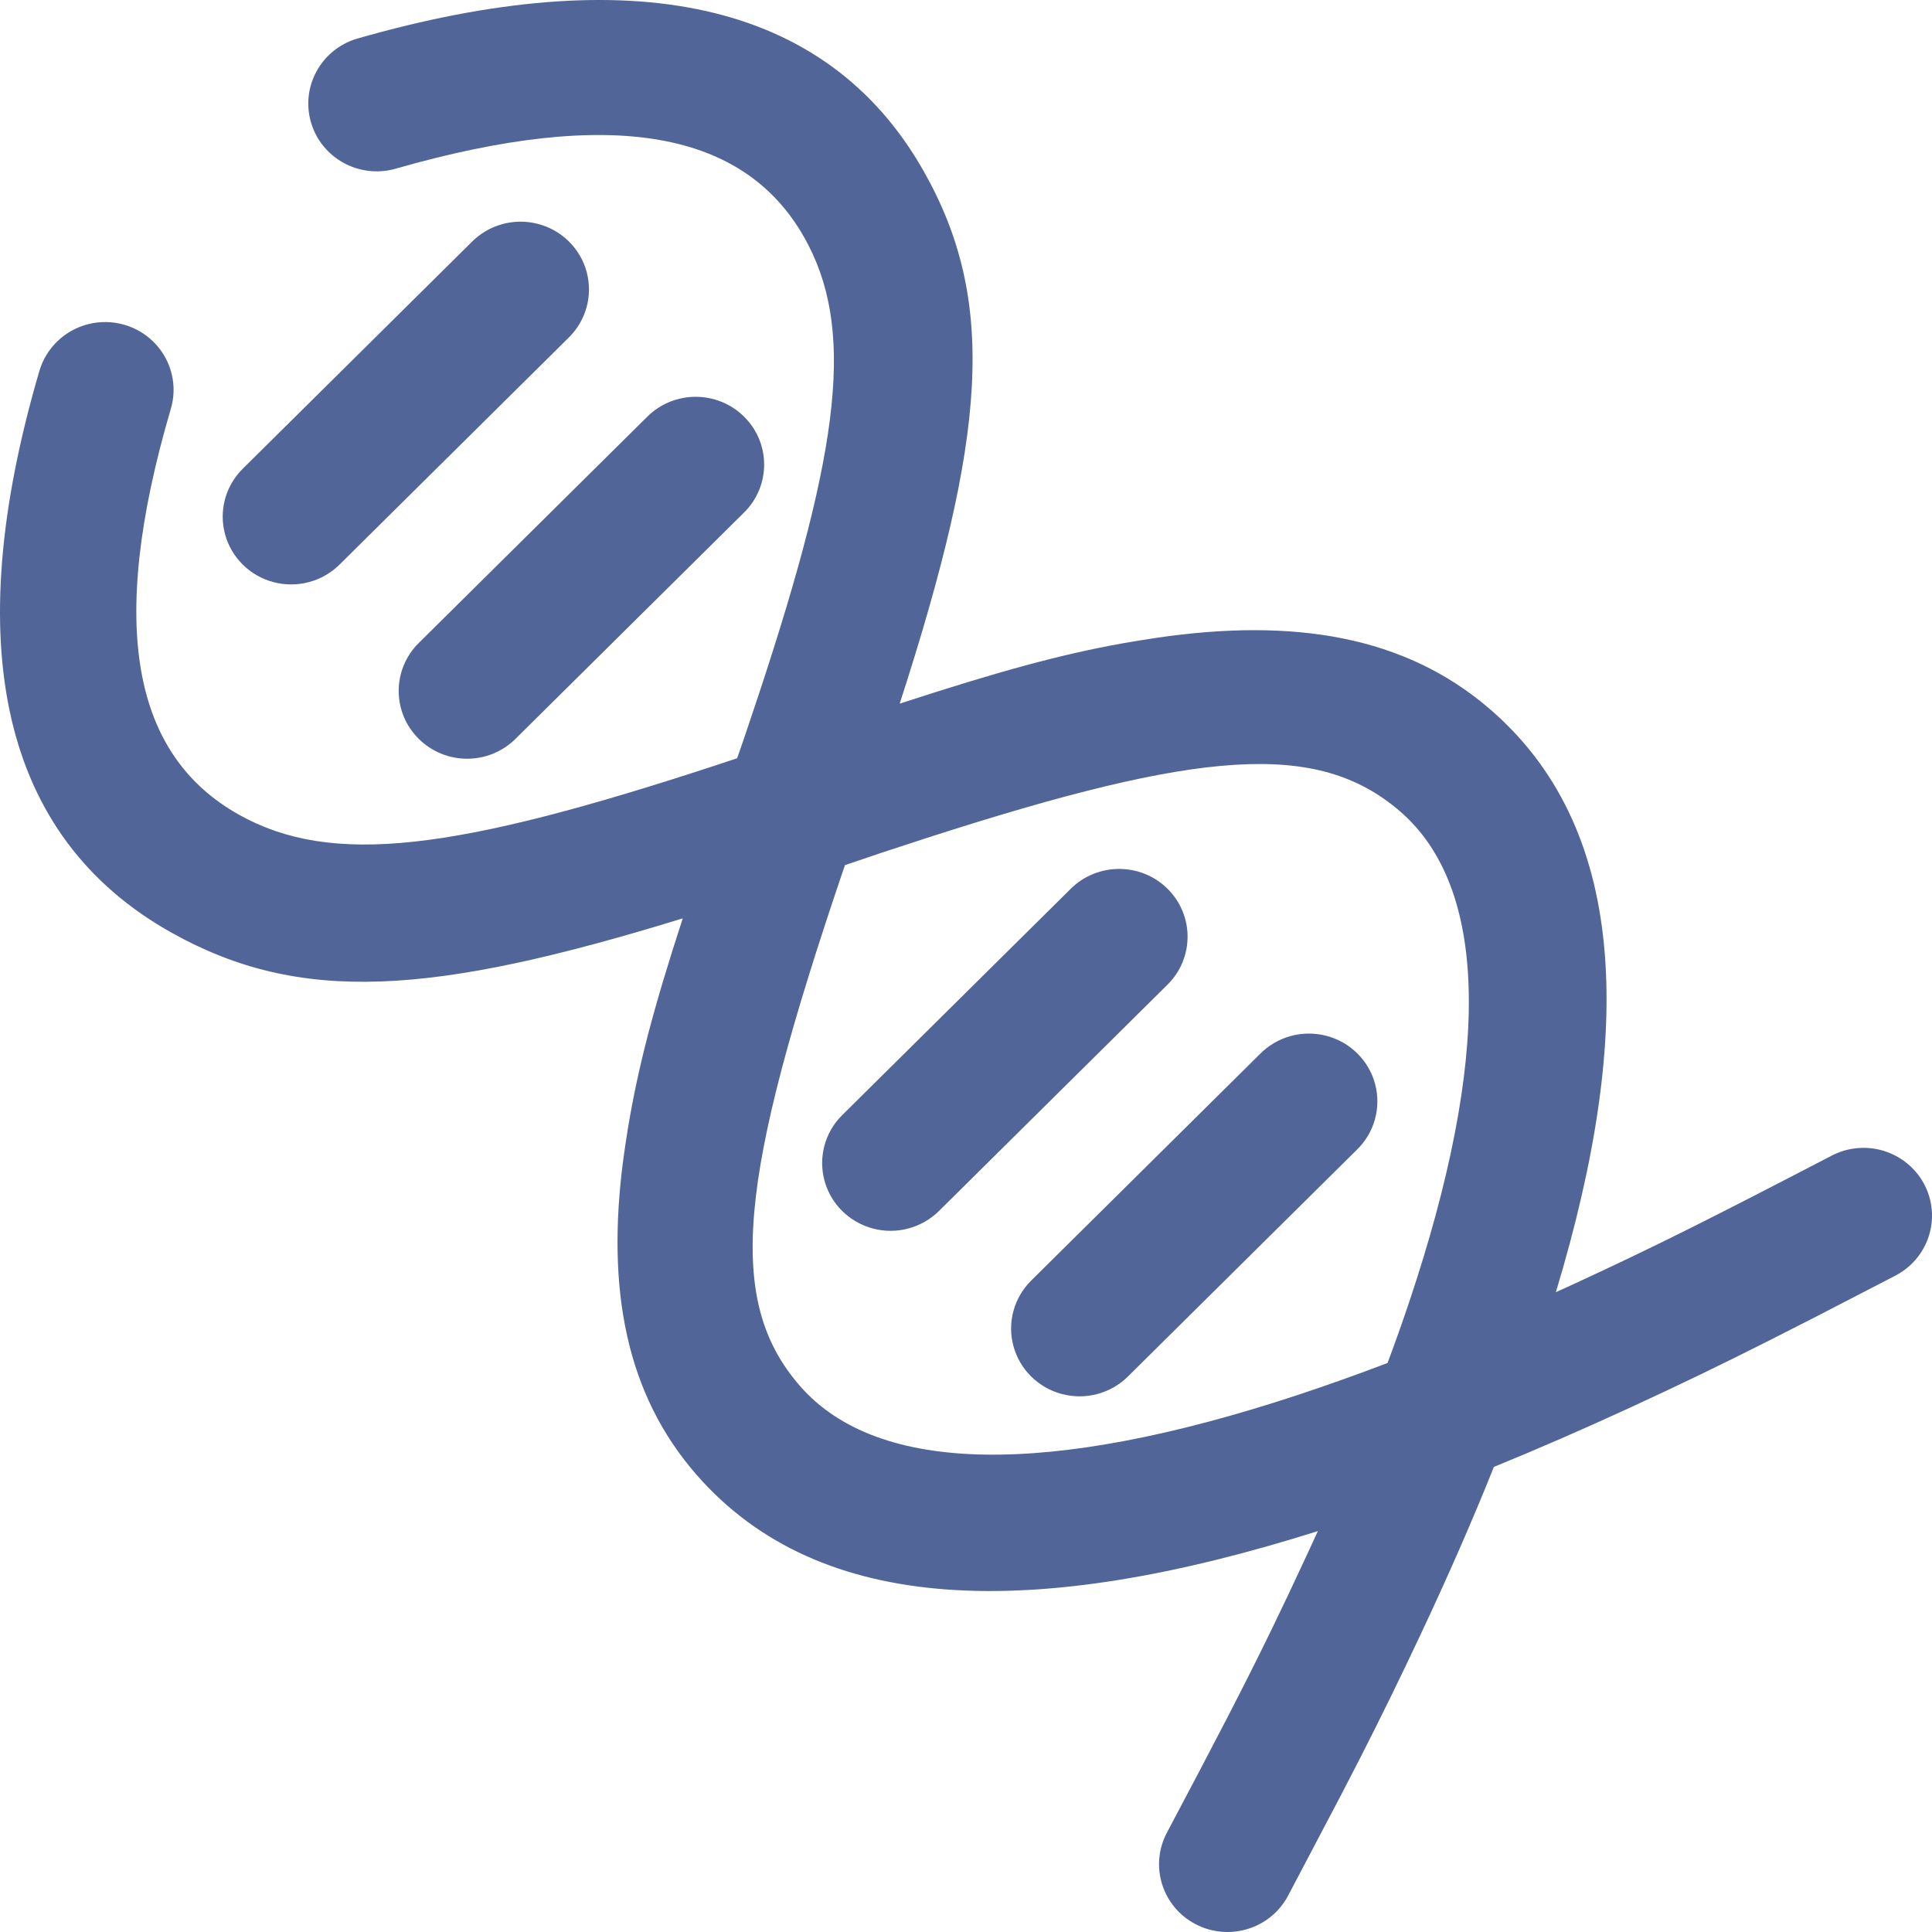 <?xml version="1.0" encoding="UTF-8"?><svg version="1.1" width="48px" height="48px" viewBox="0 0 48.0 48.0" xmlns="http://www.w3.org/2000/svg" xmlns:xlink="http://www.w3.org/1999/xlink"><defs><clipPath id="i0"><path d="M1920,0 L1920,3430 L0,3430 L0,0 L1920,0 Z"></path></clipPath><clipPath id="i1"><path d="M22.936,4.23 C24.795,7.496 24.495,10.852 22.353,17.482 C24.811,16.681 26.354,16.257 27.922,15.978 L28.341,15.908 L28.738,15.846 C32.171,15.343 34.906,15.813 36.991,17.596 C40.415,20.523 40.641,25.53 38.655,32.104 L39.073,31.914 C41.136,30.962 42.5,30.275 45.509,28.711 C46.047,28.431 46.695,28.457 47.208,28.779 C47.722,29.1 48.023,29.669 47.999,30.27 C47.974,30.871 47.628,31.414 47.09,31.693 L45.143,32.7 L43.968,33.298 C42.825,33.876 41.672,34.433 40.508,34.968 C39.348,35.502 38.218,35.995 37.115,36.445 C36.582,37.779 35.977,39.157 35.308,40.58 C34.784,41.695 34.338,42.606 33.798,43.667 L33.306,44.62 L32.002,47.098 C31.566,47.922 30.538,48.239 29.706,47.807 C28.875,47.375 28.555,46.357 28.991,45.533 C30.202,43.248 30.893,41.921 31.582,40.505 L31.999,39.637 L32.529,38.504 C32.601,38.348 32.672,38.193 32.742,38.039 C25.713,40.261 20.372,40.159 17.3,36.634 C15.56,34.638 15.058,32.04 15.486,28.799 L15.534,28.462 L15.599,28.043 C15.855,26.498 16.234,25.055 16.963,22.816 C10.722,24.739 7.454,24.954 4.271,23.177 C-1.44106561e-05,20.792 -1.003,15.981 0.972,9.239 C1.135,8.654 1.603,8.2 2.198,8.052 C2.793,7.904 3.422,8.085 3.845,8.525 C4.267,8.966 4.418,9.597 4.238,10.178 C2.652,15.588 3.318,18.779 5.942,20.244 C8.25,21.532 11.298,21.139 17.748,19.026 L18.314,18.838 L18.491,18.328 L18.865,17.212 C20.892,11.072 21.249,8.126 19.973,5.884 C18.494,3.286 15.272,2.627 9.81,4.197 C8.914,4.44 7.986,3.926 7.727,3.043 C7.468,2.159 7.973,1.233 8.862,0.963 C15.669,-0.994 20.527,-1.42796307e-05 22.936,4.23 Z M23.026,20.819 L21.897,21.188 L20.993,21.494 L20.914,21.725 C18.365,29.25 18.014,32.3 19.874,34.433 C21.816,36.661 26.104,36.675 32.193,34.674 C32.936,34.429 33.696,34.159 34.473,33.863 C34.666,33.348 34.845,32.843 35.012,32.345 C37.033,26.314 37.018,22.067 34.769,20.145 C32.721,18.394 29.836,18.621 23.026,20.819 Z M32.951,25.734 C33.545,25.888 34.01,26.347 34.165,26.936 C34.321,27.525 34.144,28.151 33.702,28.574 L28.024,34.198 C27.595,34.624 26.969,34.79 26.382,34.634 C25.795,34.479 25.336,34.025 25.179,33.444 C25.021,32.863 25.189,32.243 25.618,31.817 L31.297,26.193 C31.724,25.755 32.356,25.58 32.951,25.734 Z M29.007,22.081 C29.671,22.739 29.671,23.805 29.007,24.463 L23.329,30.086 C22.899,30.511 22.273,30.678 21.687,30.522 C21.1,30.366 20.641,29.913 20.484,29.332 C20.327,28.75 20.494,28.13 20.924,27.705 L26.602,22.082 C27.266,21.424 28.343,21.424 29.007,22.081 Z M18.487,10.352 C19.151,11.01 19.151,12.076 18.486,12.733 L12.808,18.356 C12.144,19.015 11.068,19.015 10.404,18.357 C9.74,17.7 9.739,16.634 10.403,15.976 L16.082,10.352 C16.746,9.694 17.823,9.694 18.487,10.352 Z M13.363,5.562 C13.958,5.716 14.422,6.176 14.578,6.765 C14.733,7.354 14.556,7.98 14.114,8.403 L8.436,14.027 C8.006,14.452 7.38,14.618 6.794,14.463 C6.207,14.307 5.748,13.853 5.591,13.272 C5.434,12.691 5.601,12.071 6.031,11.646 L11.71,6.022 C12.137,5.584 12.769,5.408 13.363,5.562 Z"></path></clipPath></defs><g transform="translate(-578.0 -2863.0)"><g clip-path="url(#i0)"><g transform="translate(578.0 2863.0)"><g clip-path="url(#i1)"><polygon points="1.46549439e-13,-1.67421632e-13 48,-1.67421632e-13 48,48 1.46549439e-13,48 1.46549439e-13,-1.67421632e-13" stroke="none" fill="#516598"></polygon></g></g></g></g></svg>